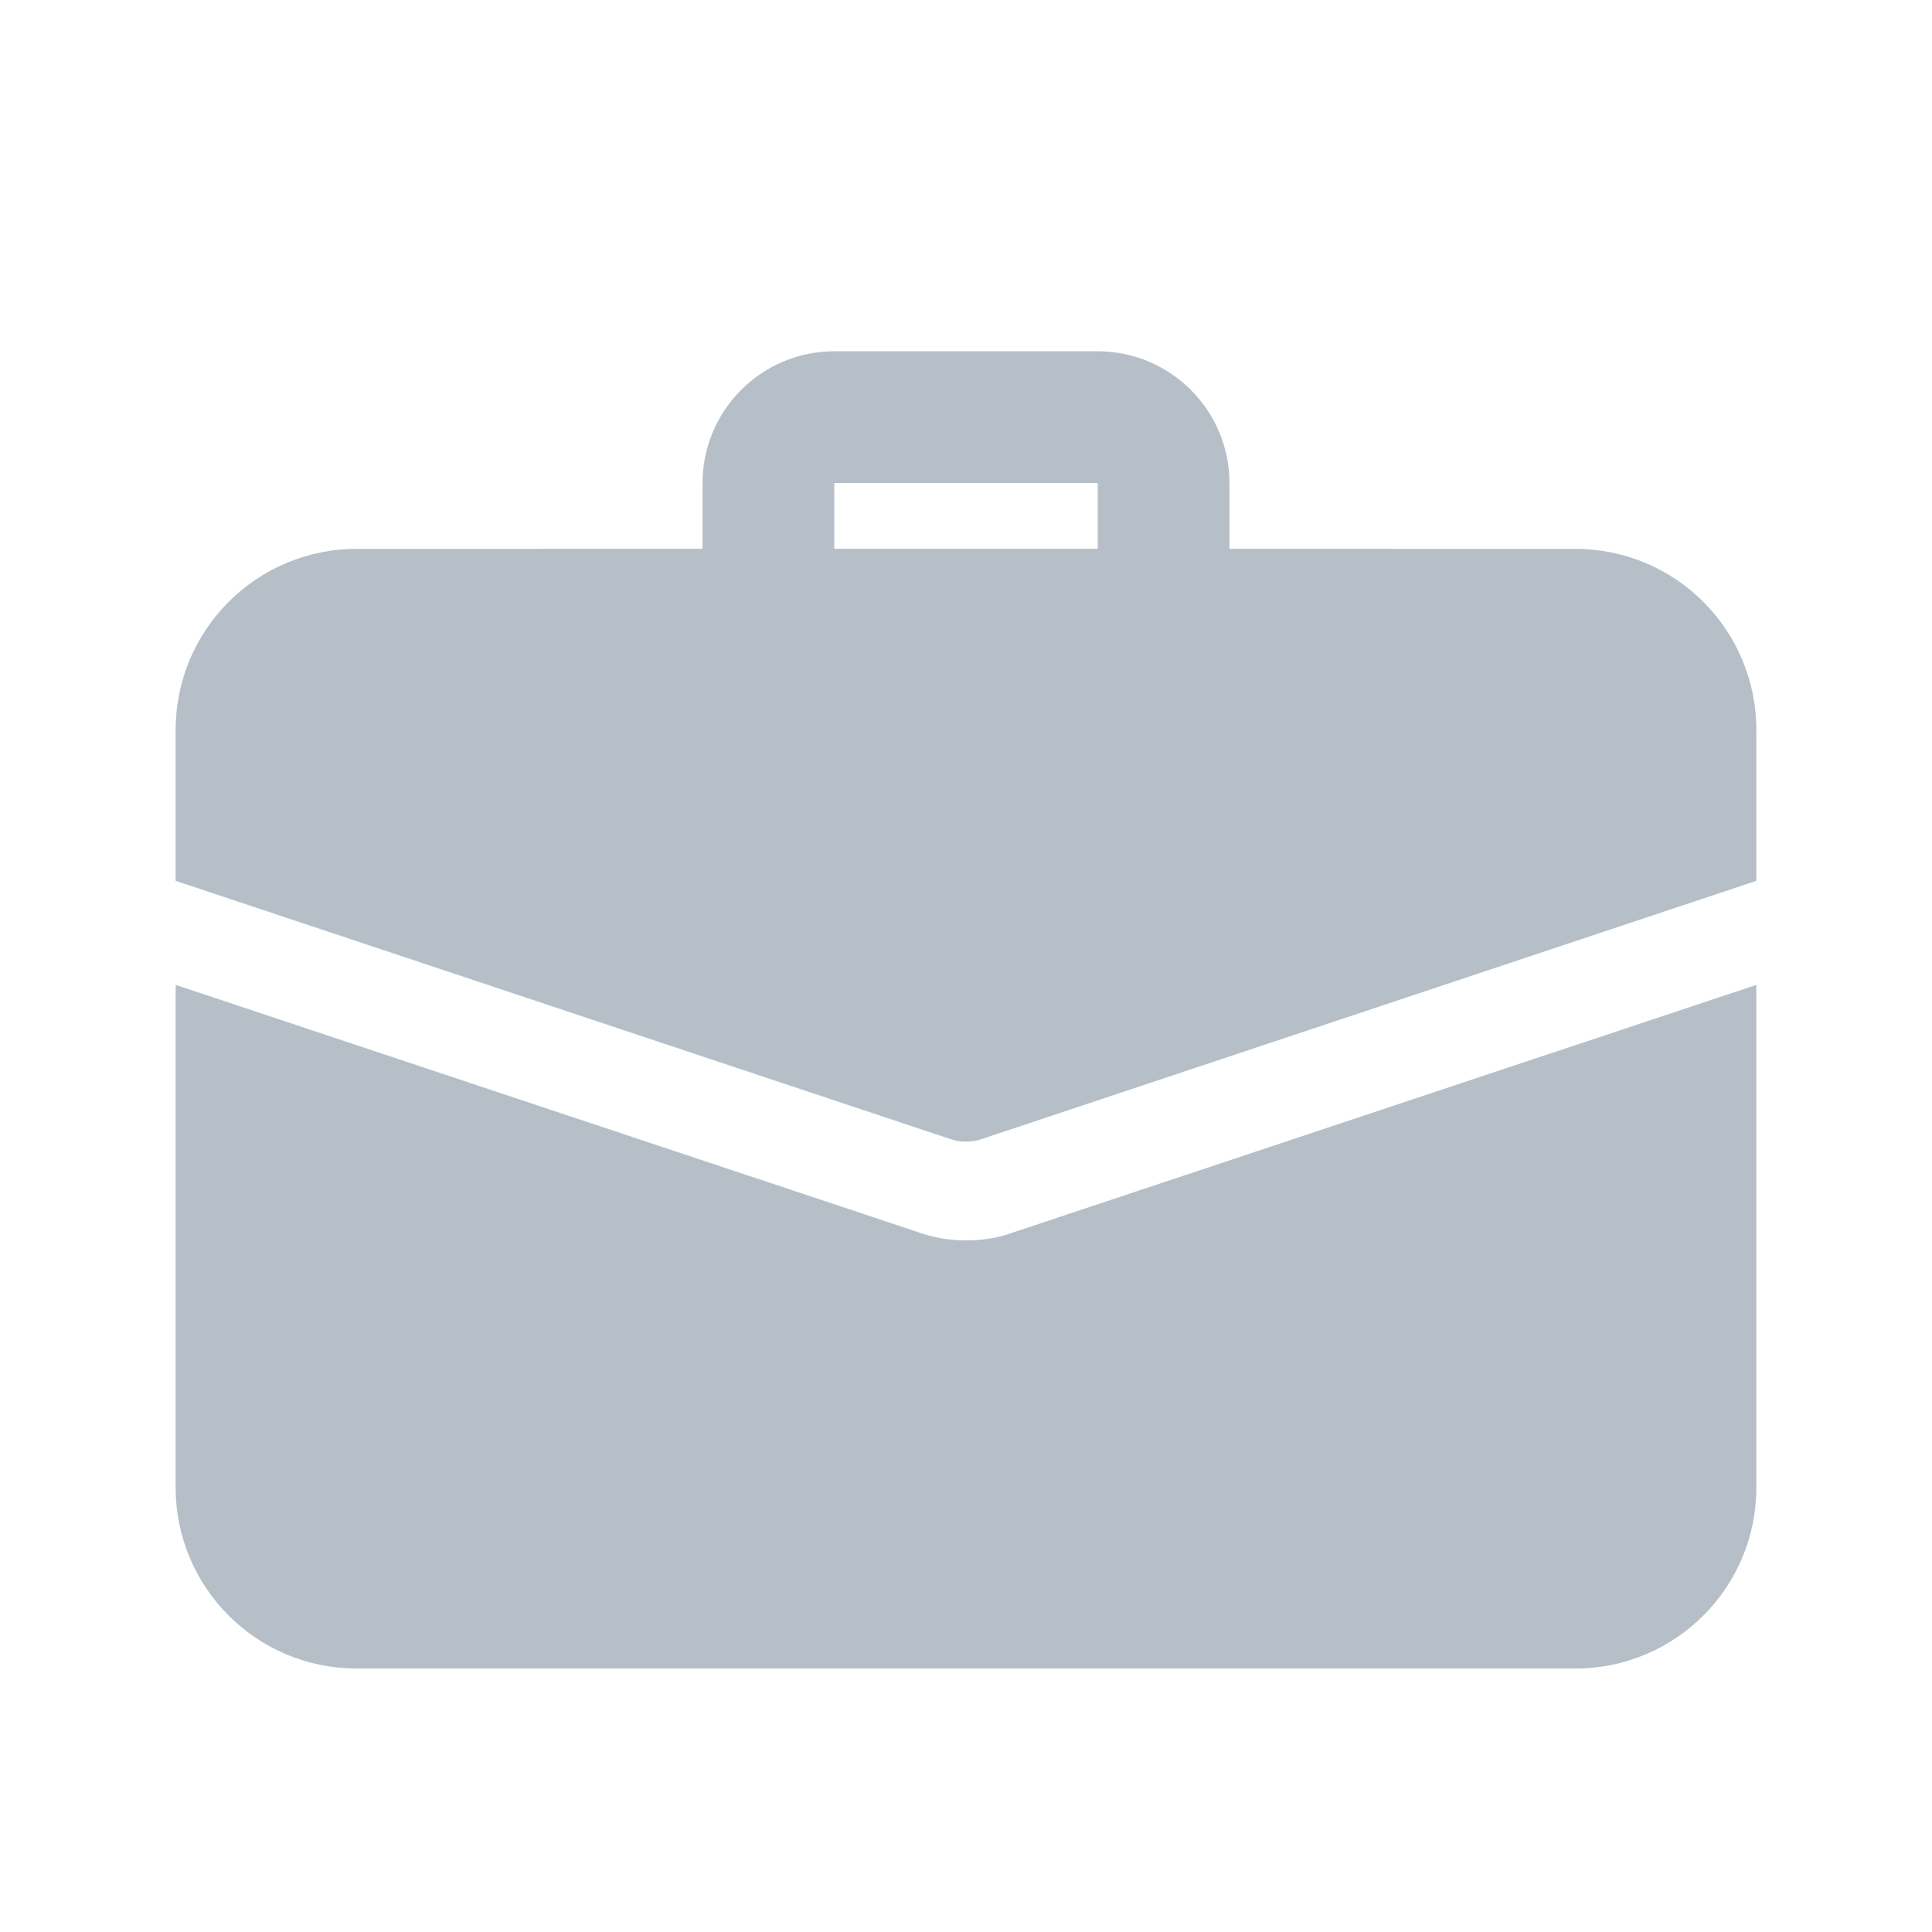 <?xml version="1.0" encoding="UTF-8"?>
<svg width="22px" height="22px" viewBox="0 0 22 22" version="1.1" xmlns="http://www.w3.org/2000/svg" xmlns:xlink="http://www.w3.org/1999/xlink">
    <!-- Generator: Sketch 63.1 (92452) - https://sketch.com -->
    <title>Cells/Atoms/Icons/icon-employment</title>
    <desc>Created with Sketch.</desc>
    <g id="Cells/Atoms/Icons/icon-employment" stroke="none" stroke-width="1" fill="none" fill-rule="evenodd">
        <path d="M20,11.215 L20,16.938 C20,18.078 19.078,19 17.938,19 L17.938,19 L4.062,19 C2.922,19 2,18.078 2,16.938 L2,16.938 L2,11.215 L10.422,14.02 C10.602,14.088 10.797,14.125 11,14.125 C11.203,14.125 11.398,14.088 11.533,14.035 L11.533,14.035 L20,11.215 Z M12.5,4 C13.327,4 14,4.673 14,5.5 L14,6.249 L17.938,6.25 C19.078,6.25 20,7.173 20,8.312 L20,10.03 L11.18,12.97 C11.12,12.992 11.06,13 11,13 C10.94,13 10.88,12.992 10.82,12.97 L2,10.03 L2,8.312 C2,7.173 2.922,6.25 4.062,6.25 L8,6.249 L8,5.5 C8,4.673 8.673,4 9.5,4 L12.5,4 Z M12.5,5.5 L9.5,5.5 L9.5,6.249 L12.5,6.249 L12.5,5.5 Z" id="Combined-Shape" fill="#B6BFC8" fill-rule="nonzero"></path>
    </g>
</svg>